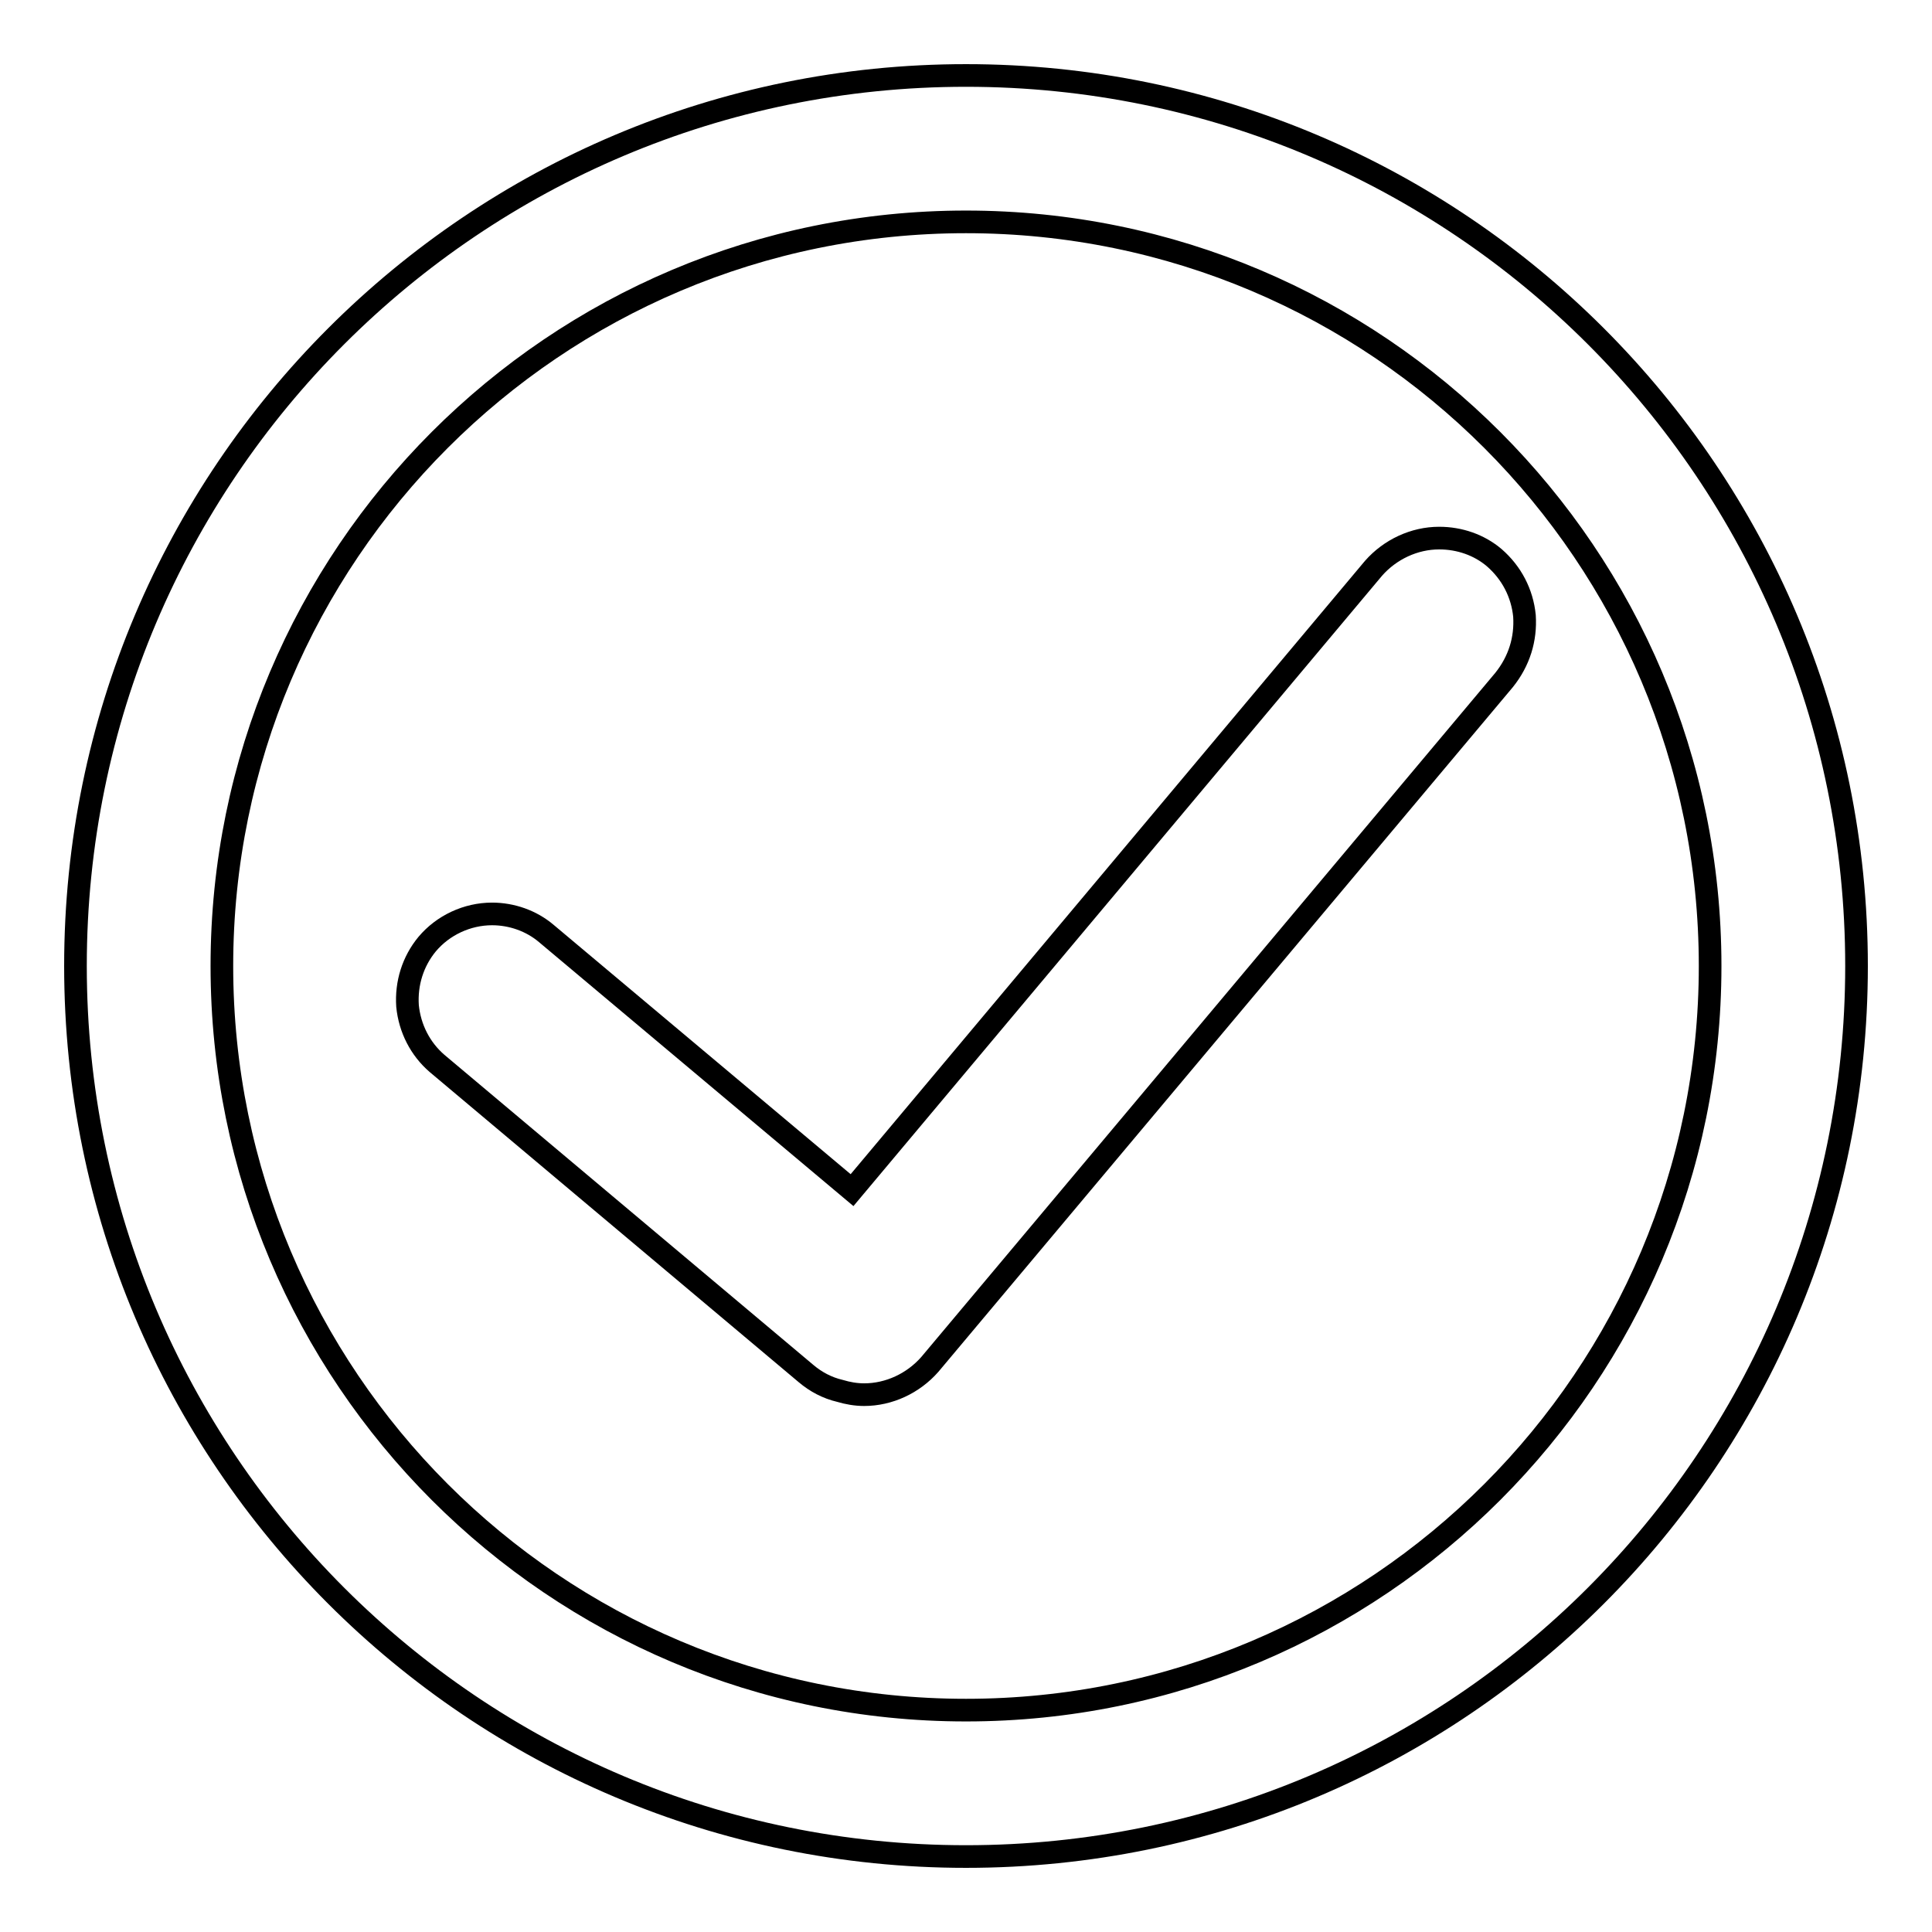 <?xml version="1.0" encoding="utf-8"?>
<!-- Svg Vector Icons : http://www.onlinewebfonts.com/icon -->
<!DOCTYPE svg PUBLIC "-//W3C//DTD SVG 1.1//EN" "http://www.w3.org/Graphics/SVG/1.1/DTD/svg11.dtd">
<svg version="1.1" xmlns="http://www.w3.org/2000/svg" xmlns:xlink="http://www.w3.org/1999/xlink" x="0px" y="0px" viewBox="0 0 256 256" enable-background="new 0 0 256 256" xml:space="preserve">
<g><g><path stroke-width="3" fill-opacity="0" stroke="#000000"  d="M202,81.6c-0.3-3-1.7-5.7-4-7.7c-2-1.7-4.6-2.6-7.3-2.6c-3.3,0-6.5,1.5-8.7,4l-69.1,82.4l-40.5-34c-2-1.7-4.6-2.6-7.2-2.6c-3.3,0-6.5,1.5-8.6,4c-1.9,2.3-2.8,5.2-2.6,8.2c0.3,3,1.7,5.7,3.9,7.6l48.9,41.1c1.3,1.1,2.8,1.9,4.5,2.3c1,0.3,2.1,0.5,3.2,0.5c3.3,0,6.5-1.5,8.7-4l76.1-90.7C201.3,87.6,202.2,84.7,202,81.6z"/><path stroke-width="3" fill-opacity="0" stroke="#000000"  d="M128,10C62.8,10,10,62.8,10,128c0,65.2,52.8,118,118,118c65.2,0,118-52.8,118-118C246,62.8,193.2,10,128,10z M128,226.6c-54.5,0-98.6-44.2-98.6-98.6S73.5,29.4,128,29.4s98.6,44.2,98.6,98.6S182.5,226.6,128,226.6z"/></g></g>
</svg>